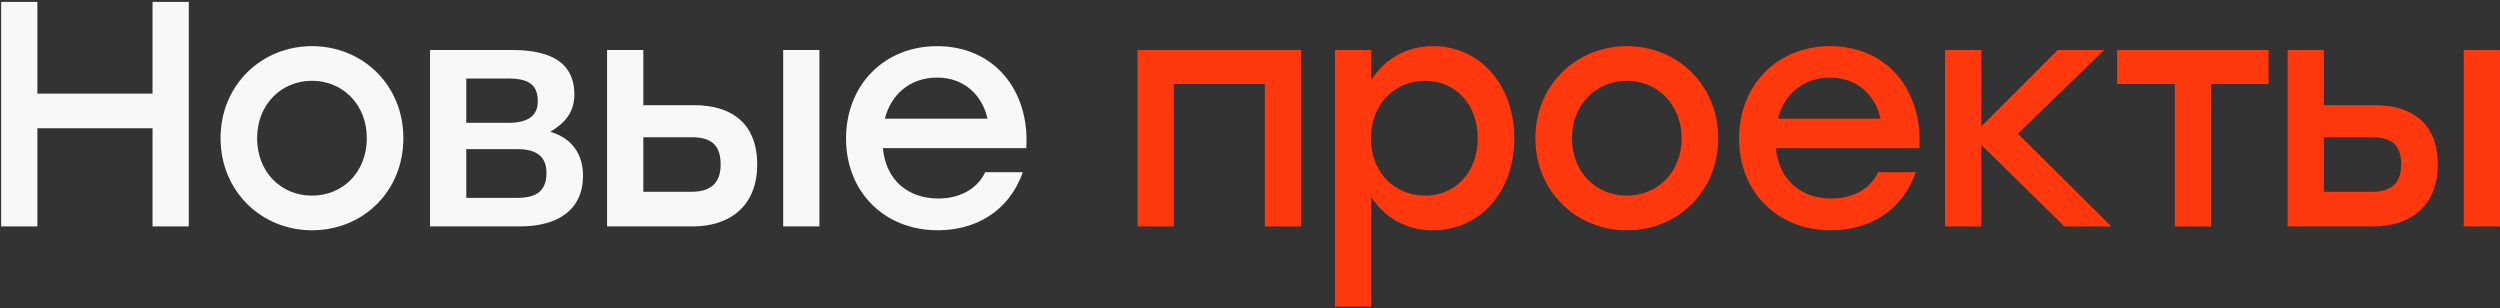<?xml version="1.0" encoding="UTF-8"?> <svg xmlns="http://www.w3.org/2000/svg" width="795" height="98" viewBox="0 0 795 98" fill="none"><rect x="0" y="0" width="795" height="98" fill="#333333" stroke="none"/> <path d="M48.507 0.6V29.772H11.889V0.6H0.363V72H11.889V40.788H48.507V72H60.033V0.6H48.507Z" fill="#F8F8F8"></path> <path d="M99.206 14.676C83.192 14.676 70.136 27.018 70.136 43.95C70.136 60.678 82.988 73.224 99.206 73.224C115.526 73.224 128.276 60.78 128.276 43.95C128.276 27.018 115.322 14.676 99.206 14.676ZM99.206 25.692C108.896 25.692 116.648 33.138 116.648 43.95C116.648 54.762 108.998 62.208 99.206 62.208C89.414 62.208 81.764 54.762 81.764 43.95C81.764 33.138 89.516 25.692 99.206 25.692Z" fill="#F8F8F8"></path> <path d="M174.996 41.91C179.586 39.156 182.646 35.79 182.646 30.078C182.646 19.776 174.996 15.9 162.858 15.9H136.746V72H165.306C177.75 72 185.4 66.492 185.4 55.884C185.4 49.05 181.932 43.95 174.996 41.91ZM171.018 32.22C171.018 36.198 168.672 39.054 161.736 39.054H148.272V24.978H161.94C168.978 24.978 171.018 27.732 171.018 32.22ZM164.592 62.922H148.272V47.418H164.49C171.324 47.418 173.772 50.376 173.772 54.966C173.772 59.658 171.732 62.922 164.592 62.922Z" fill="#F8F8F8"></path> <path d="M220.695 33.444H204.579V15.9H193.053V72H220.287C231.813 72 240.789 65.778 240.789 52.314C240.789 38.85 232.221 33.444 220.695 33.444ZM249.051 15.9V72H260.577V15.9H249.051ZM219.879 60.984H204.579V43.644H220.083C227.121 43.644 229.161 47.112 229.161 52.314C229.161 57.312 226.917 60.984 219.879 60.984Z" fill="#F8F8F8"></path> <path d="M298.008 14.676C281.076 14.676 269.04 27.12 269.04 44.052C269.04 60.984 281.178 73.224 298.212 73.224C310.146 73.224 320.856 67.308 325.242 54.762H313.308C310.656 60.27 305.046 63.126 298.314 63.126C288.93 63.126 281.688 57.414 280.77 47.112H326.364C327.486 28.65 316.062 14.676 298.008 14.676ZM298.008 24.672C306.474 24.672 312.288 30.078 314.022 37.728H281.382C283.32 30.18 289.236 24.672 298.008 24.672Z" fill="#F8F8F8"></path> <path d="M413.75 15.9H373.256H361.73V72H373.256V26.712H402.224V72H413.75V15.9Z" fill="#FF390D"></path> <path d="M455.736 14.676C446.862 14.676 440.13 19.062 436.05 25.488V15.9H424.524V97.5H436.05V62.616C440.13 68.94 446.862 73.224 455.634 73.224C470.628 73.224 481.542 61.086 481.542 43.95C481.542 26.814 470.424 14.676 455.736 14.676ZM453.186 62.208C443.394 62.208 435.948 54.762 435.948 43.95C435.948 33.24 443.394 25.692 453.186 25.692C462.978 25.692 469.914 33.24 469.914 43.95C469.914 54.762 462.876 62.208 453.186 62.208Z" fill="#FF390D"></path> <path d="M517.317 14.676C501.303 14.676 488.247 27.018 488.247 43.95C488.247 60.678 501.099 73.224 517.317 73.224C533.637 73.224 546.387 60.78 546.387 43.95C546.387 27.018 533.433 14.676 517.317 14.676ZM517.317 25.692C527.007 25.692 534.759 33.138 534.759 43.95C534.759 54.762 527.109 62.208 517.317 62.208C507.525 62.208 499.875 54.762 499.875 43.95C499.875 33.138 507.627 25.692 517.317 25.692Z" fill="#FF390D"></path> <path d="M581.989 14.676C565.057 14.676 553.021 27.12 553.021 44.052C553.021 60.984 565.159 73.224 582.193 73.224C594.127 73.224 604.837 67.308 609.223 54.762H597.289C594.637 60.27 589.027 63.126 582.295 63.126C572.911 63.126 565.669 57.414 564.751 47.112H610.345C611.467 28.65 600.043 14.676 581.989 14.676ZM581.989 24.672C590.455 24.672 596.269 30.078 598.003 37.728H565.363C567.301 30.18 573.217 24.672 581.989 24.672Z" fill="#FF390D"></path> <path d="M671.371 72L641.689 42.522L669.127 15.9H654.337L630.061 40.176V15.9H618.535V72H630.061V46.092L656.479 72H671.371Z" fill="#FF390D"></path> <path d="M721.392 15.9H703.134H673.248V26.712H691.608V72H703.134V26.712H721.392V15.9Z" fill="#FF390D"></path> <path d="M755.106 33.444H738.99V15.9H727.464V72H754.698C766.224 72 775.2 65.778 775.2 52.314C775.2 38.85 766.632 33.444 755.106 33.444ZM783.462 15.9V72H794.988V15.9H783.462ZM754.29 60.984H738.99V43.644H754.494C761.532 43.644 763.572 47.112 763.572 52.314C763.572 57.312 761.328 60.984 754.29 60.984Z" fill="#FF390D"></path> </svg> 